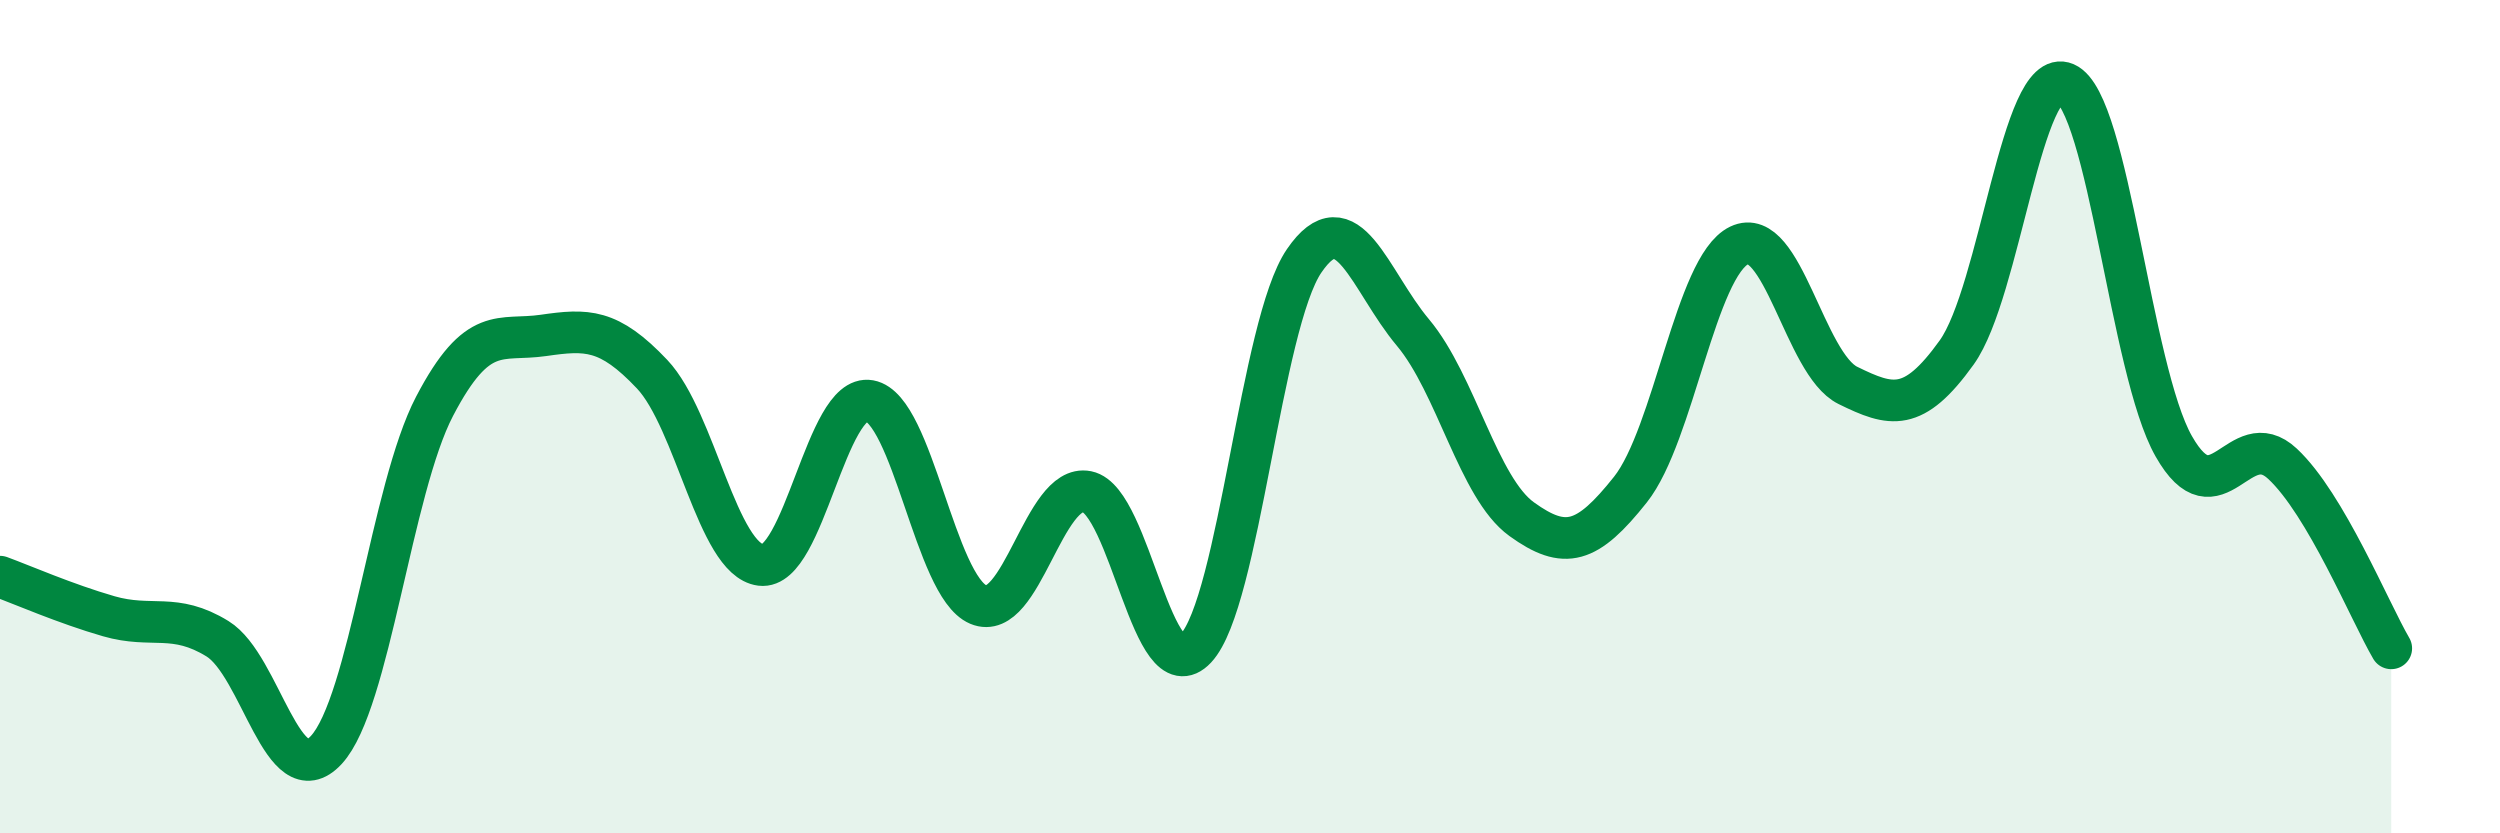 
    <svg width="60" height="20" viewBox="0 0 60 20" xmlns="http://www.w3.org/2000/svg">
      <path
        d="M 0,13.84 C 0.52,14.03 1.57,14.49 2.61,14.79 C 3.65,15.09 4.18,14.69 5.22,15.33 C 6.26,15.97 6.79,19.12 7.83,18 C 8.87,16.88 9.39,11.74 10.43,9.75 C 11.47,7.76 12,8.2 13.04,8.05 C 14.08,7.9 14.61,7.88 15.65,8.98 C 16.69,10.08 17.22,13.43 18.26,13.56 C 19.3,13.69 19.83,9.43 20.87,9.62 C 21.91,9.81 22.44,14.07 23.48,14.51 C 24.52,14.95 25.05,11.59 26.09,11.8 C 27.13,12.01 27.66,16.67 28.7,15.56 C 29.74,14.45 30.26,7.78 31.3,6.26 C 32.34,4.74 32.87,6.74 33.91,7.98 C 34.95,9.22 35.48,11.71 36.52,12.46 C 37.56,13.21 38.09,13.06 39.13,11.75 C 40.17,10.44 40.7,6.39 41.74,5.89 C 42.78,5.39 43.31,8.74 44.35,9.25 C 45.39,9.76 45.92,9.91 46.96,8.46 C 48,7.01 48.53,1.55 49.57,2 C 50.61,2.45 51.13,8.88 52.17,10.71 C 53.21,12.54 53.74,10.16 54.78,11.13 C 55.82,12.1 56.87,14.67 57.39,15.56L57.39 20L0 20Z"
        fill="#008740"
        opacity="0.1"
        stroke-linecap="round"
        stroke-linejoin="round"
      />
      <path
        d="M 0,13.84 C 0.52,14.03 1.57,14.49 2.61,14.79 C 3.65,15.09 4.18,14.69 5.22,15.33 C 6.26,15.97 6.79,19.12 7.83,18 C 8.87,16.88 9.39,11.74 10.43,9.75 C 11.47,7.76 12,8.2 13.04,8.05 C 14.08,7.9 14.61,7.88 15.65,8.98 C 16.69,10.08 17.22,13.43 18.26,13.56 C 19.3,13.69 19.83,9.43 20.87,9.62 C 21.91,9.81 22.44,14.07 23.48,14.51 C 24.52,14.95 25.05,11.59 26.09,11.8 C 27.13,12.01 27.66,16.67 28.7,15.56 C 29.74,14.45 30.26,7.78 31.3,6.26 C 32.34,4.74 32.87,6.74 33.91,7.98 C 34.95,9.22 35.48,11.71 36.52,12.46 C 37.56,13.21 38.09,13.06 39.13,11.75 C 40.17,10.44 40.7,6.39 41.74,5.89 C 42.78,5.39 43.31,8.74 44.35,9.25 C 45.39,9.76 45.92,9.91 46.96,8.46 C 48,7.01 48.53,1.55 49.57,2 C 50.61,2.45 51.13,8.88 52.17,10.71 C 53.21,12.54 53.74,10.16 54.78,11.13 C 55.82,12.1 56.87,14.67 57.39,15.56"
        stroke="#008740"
        stroke-width="1"
        fill="none"
        stroke-linecap="round"
        stroke-linejoin="round"
      />
    </svg>
  